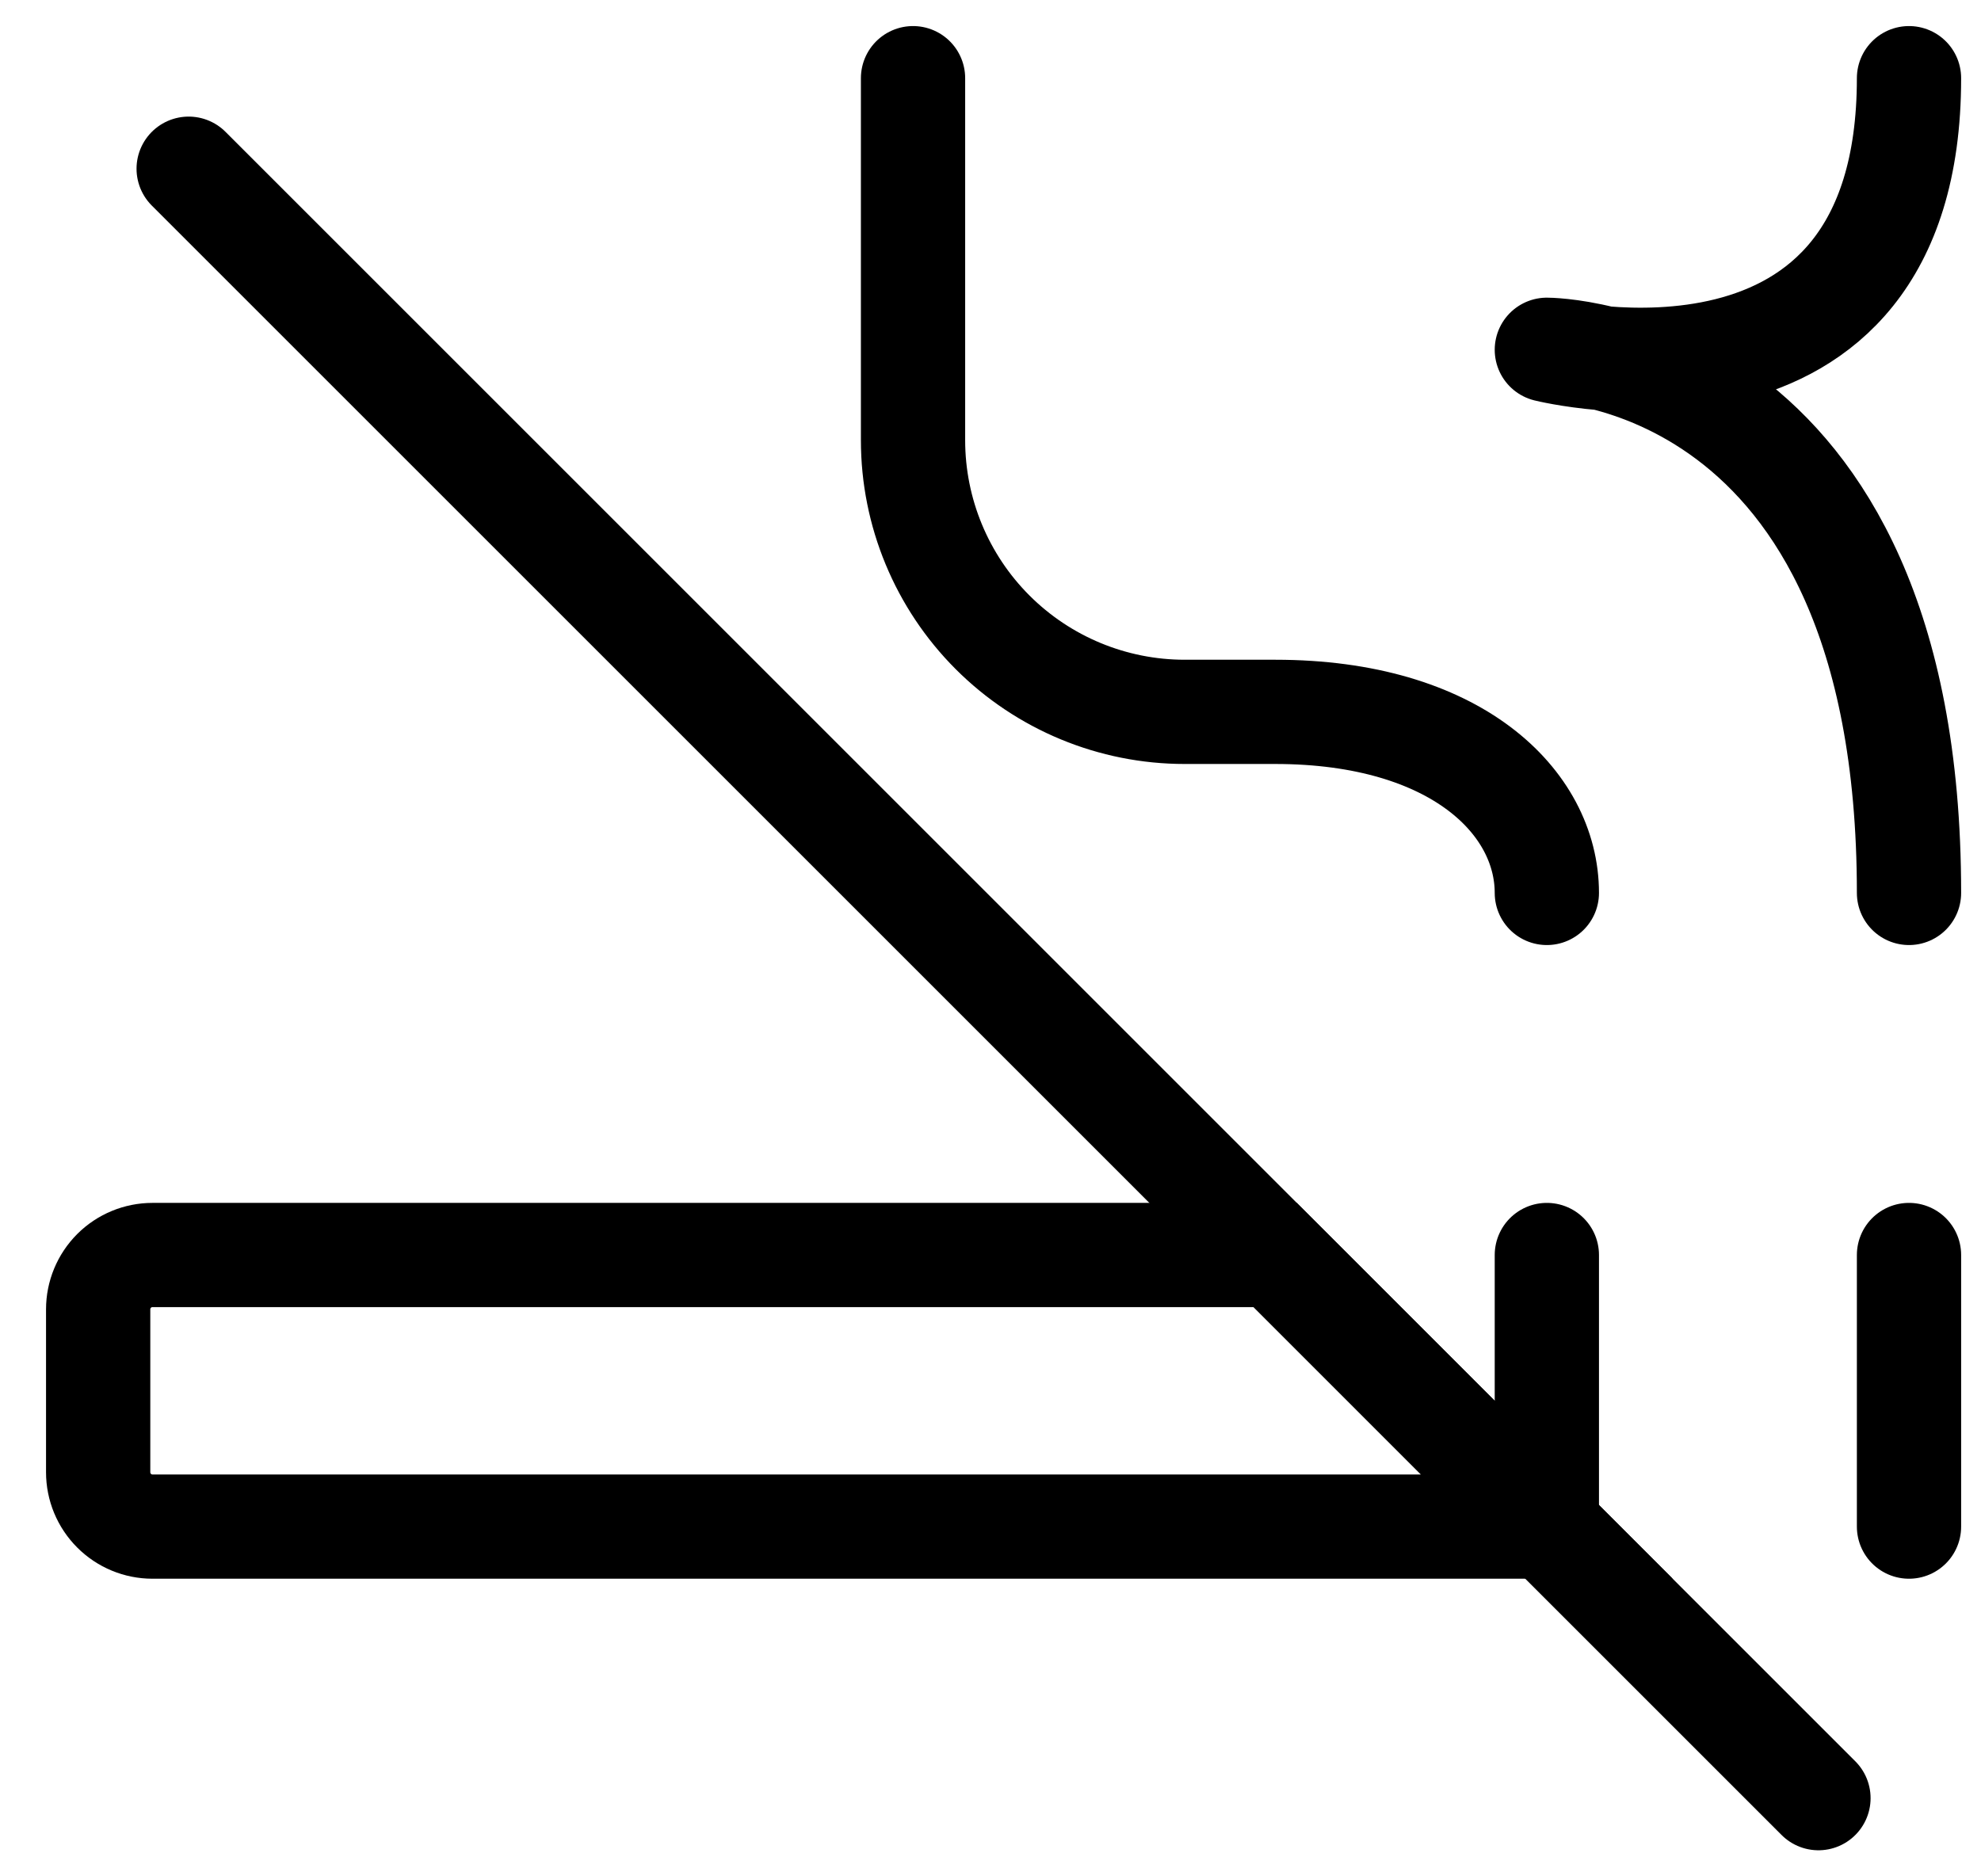 <svg width="38" height="36" viewBox="0 0 38 36" fill="none" xmlns="http://www.w3.org/2000/svg">
<path d="M29.672 24.079V29.29M29.672 17.132C29.672 15.395 27.935 13.658 24.461 13.658H22.724C21.342 13.658 20.017 13.109 19.04 12.132C18.063 11.155 17.514 9.829 17.514 8.447V1.5M36.619 17.132C36.619 6.711 29.672 6.711 29.672 6.711C29.672 6.711 36.619 8.447 36.619 1.5M36.619 24.079V29.29" stroke="black" stroke-width="2" stroke-linecap="round" stroke-linejoin="round"/>
<path d="M2.925 29.29H29.672L24.462 24.079H2.925C2.649 24.079 2.383 24.189 2.188 24.384C1.993 24.58 1.883 24.845 1.883 25.121V28.247C1.883 28.524 1.993 28.789 2.188 28.984C2.383 29.18 2.649 29.29 2.925 29.29Z" stroke="black" stroke-width="2"/>
<path d="M3.619 3.237L34.882 34.5" stroke="black" stroke-width="2" stroke-linecap="round" stroke-linejoin="round"/>
</svg>
